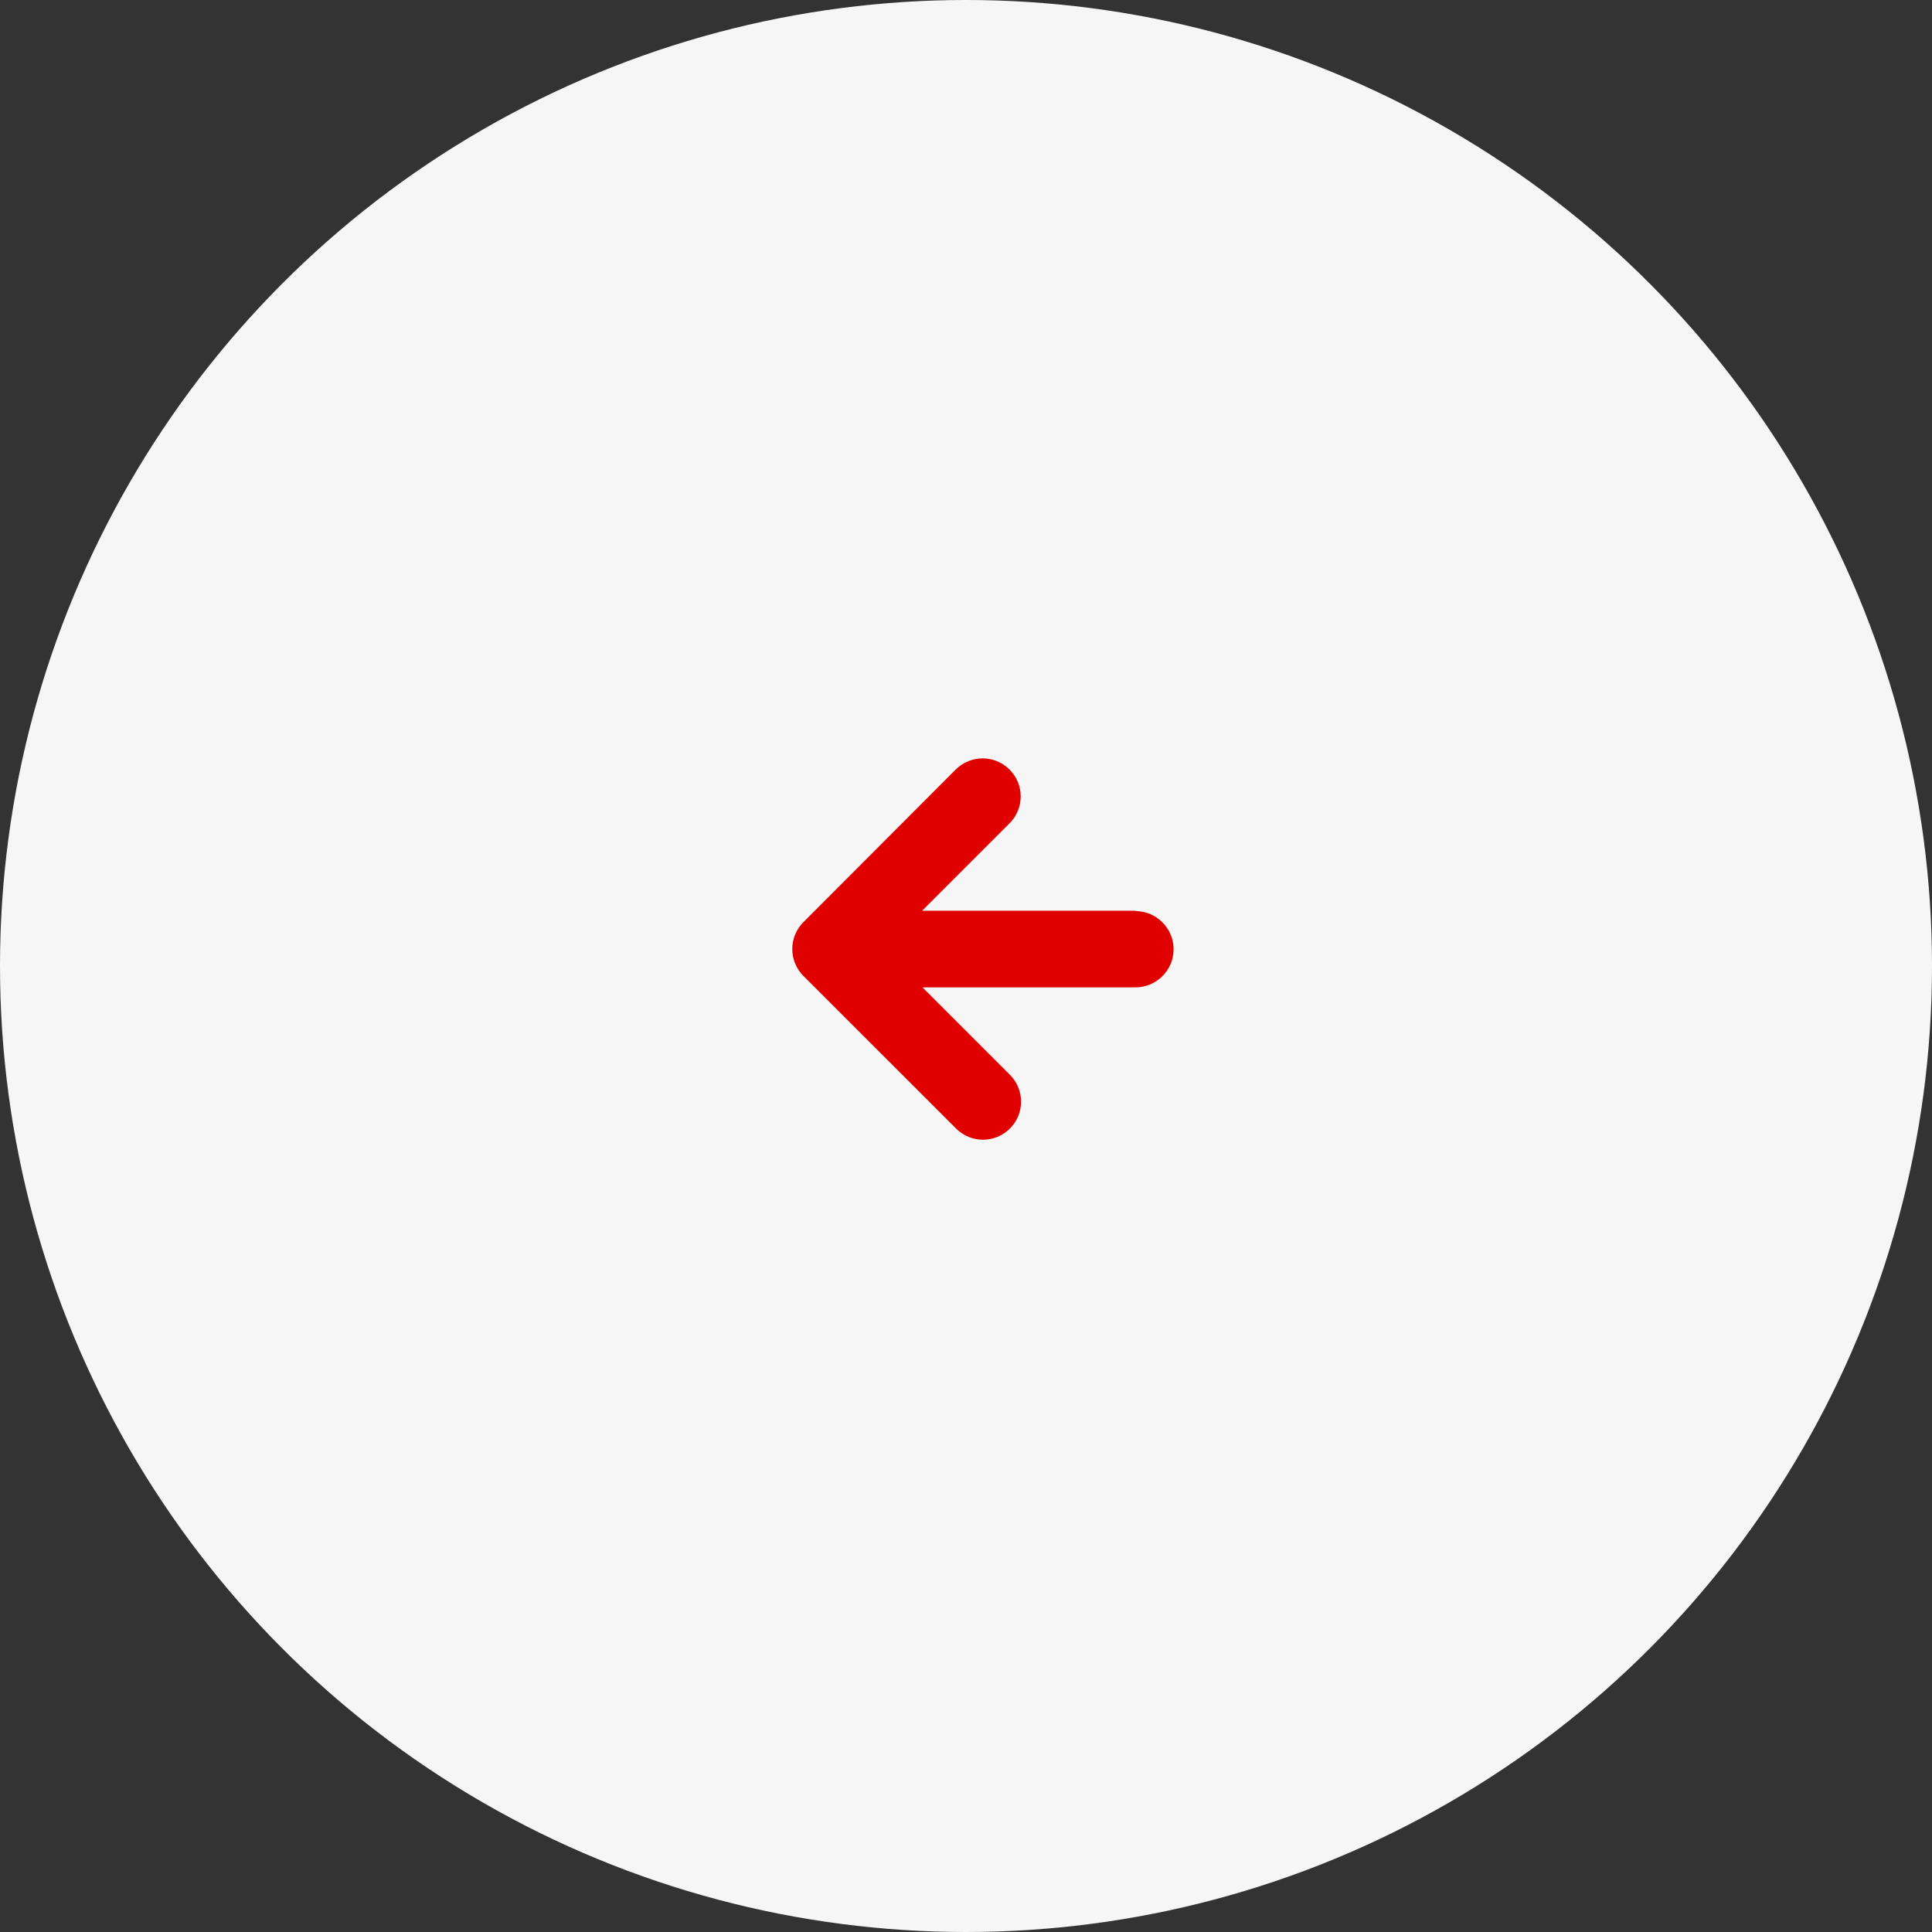 <svg width="57" height="57" viewBox="0 0 57 57" fill="none" xmlns="http://www.w3.org/2000/svg">
<rect x="0" y="0" width="57" height="57" fill="#333333" stroke="none"/>
<circle cx="28.5" cy="28.5" r="28.5" transform="matrix(-1 0 0 1 57 0)" fill="#F6F6F6"/>
<path fill-rule="evenodd" clip-rule="evenodd" d="M33.499 26.88C34.118 26.88 34.625 27.387 34.625 28.006C34.625 28.625 34.118 29.131 33.499 29.131H27.217L29.795 31.709C30.234 32.148 30.234 32.857 29.795 33.296C29.356 33.735 28.647 33.735 28.208 33.296L23.704 28.794C23.265 28.355 23.265 27.645 23.704 27.206L28.196 22.704C28.636 22.265 29.345 22.265 29.784 22.704C30.223 23.143 30.223 23.852 29.784 24.291L27.206 26.869H33.499V26.88Z" fill="#E10000"/>
</svg>

